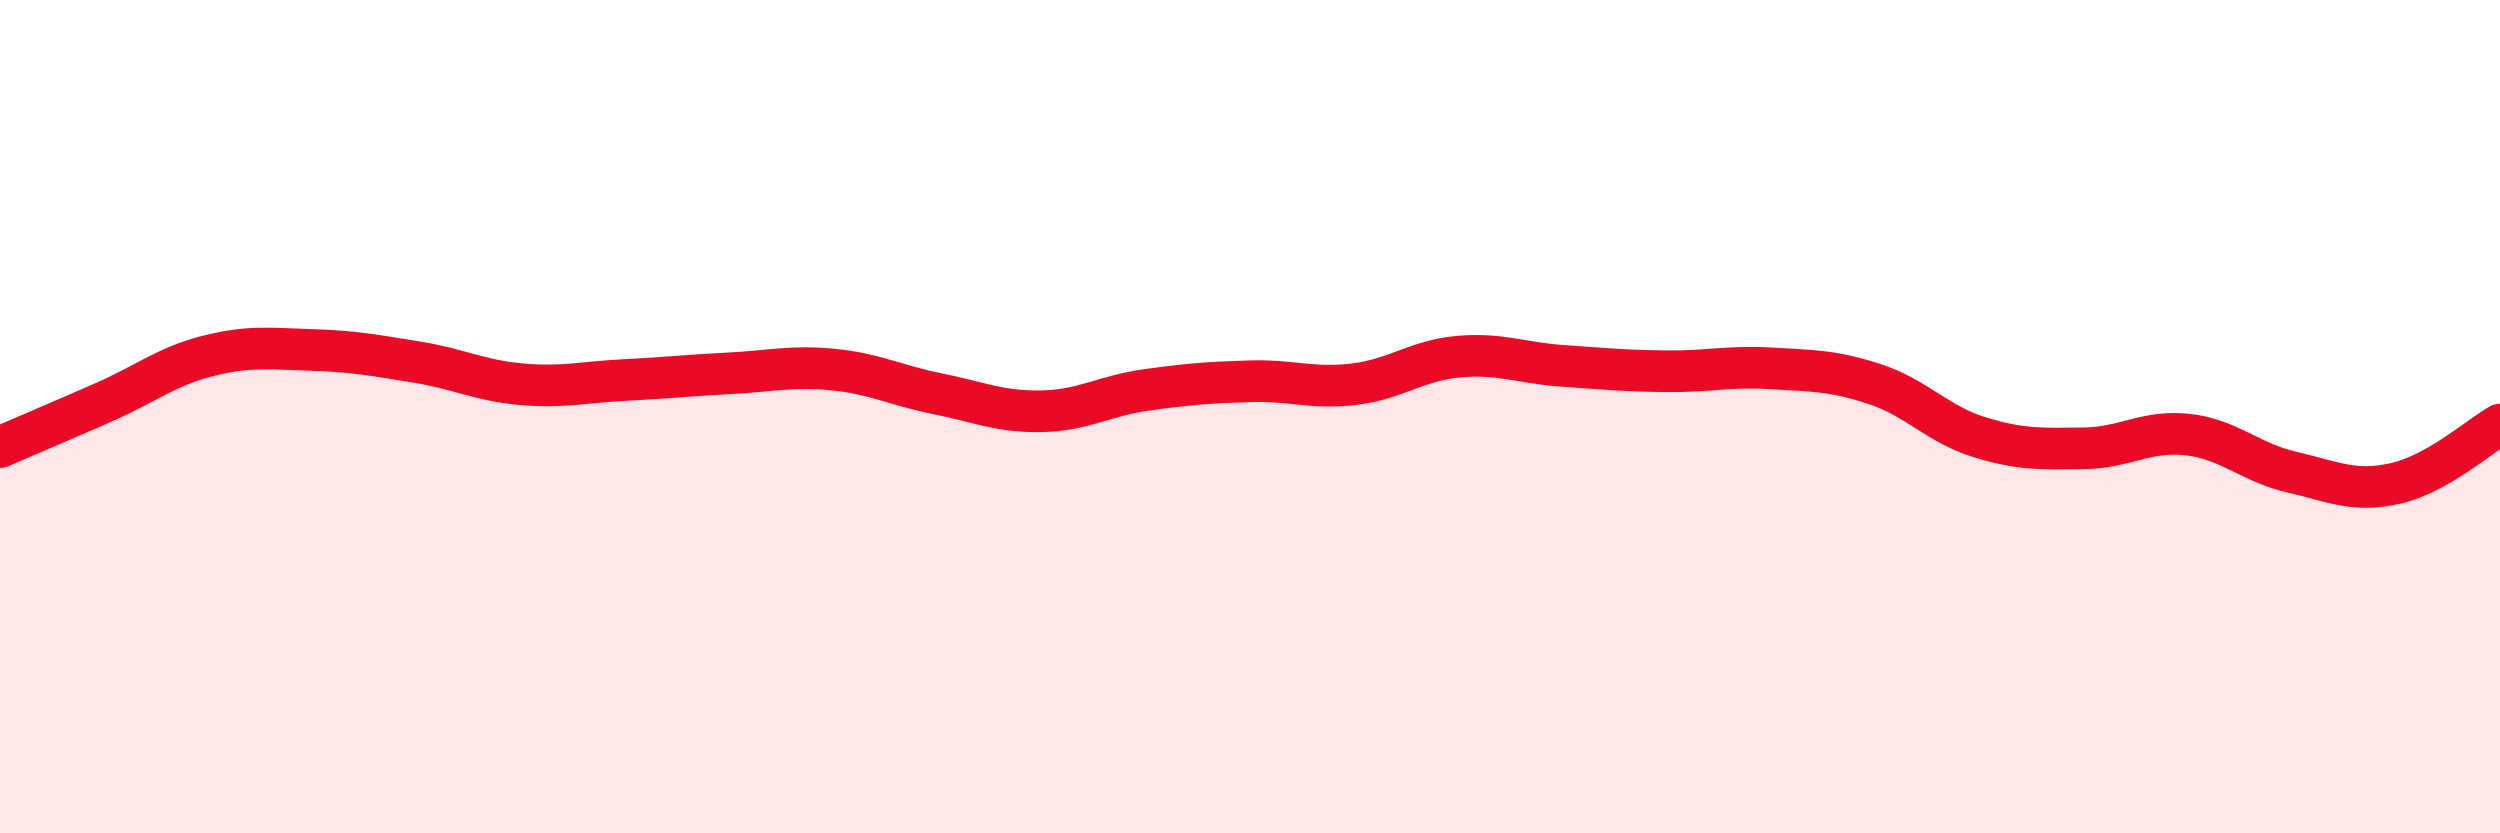 
    <svg width="60" height="20" viewBox="0 0 60 20" xmlns="http://www.w3.org/2000/svg">
      <path
        d="M 0,10.73 C 0.5,10.51 1.5,10.09 2.5,9.65 C 3.5,9.21 4,8.79 5,8.54 C 6,8.29 6.5,8.37 7.5,8.4 C 8.5,8.43 9,8.53 10,8.69 C 11,8.85 11.5,9.13 12.5,9.22 C 13.5,9.31 14,9.17 15,9.12 C 16,9.07 16.5,9.01 17.5,8.96 C 18.5,8.91 19,8.77 20,8.87 C 21,8.97 21.5,9.25 22.5,9.45 C 23.5,9.65 24,9.89 25,9.87 C 26,9.85 26.5,9.5 27.5,9.36 C 28.5,9.22 29,9.18 30,9.15 C 31,9.12 31.5,9.34 32.5,9.22 C 33.5,9.1 34,8.65 35,8.56 C 36,8.47 36.5,8.71 37.5,8.78 C 38.5,8.85 39,8.9 40,8.91 C 41,8.92 41.5,8.78 42.5,8.84 C 43.5,8.9 44,8.89 45,9.22 C 46,9.55 46.5,10.18 47.5,10.49 C 48.5,10.8 49,10.77 50,10.76 C 51,10.75 51.5,10.32 52.5,10.43 C 53.5,10.54 54,11.1 55,11.33 C 56,11.56 56.5,11.83 57.5,11.6 C 58.5,11.37 59.5,10.47 60,10.19L60 20L0 20Z"
        fill="#EB0A25"
        opacity="0.1"
        stroke-linecap="round"
        stroke-linejoin="round"
      />
      <path
        d="M 0,10.73 C 0.5,10.51 1.5,10.09 2.5,9.65 C 3.5,9.21 4,8.79 5,8.54 C 6,8.29 6.5,8.37 7.5,8.4 C 8.5,8.43 9,8.53 10,8.69 C 11,8.85 11.5,9.13 12.5,9.22 C 13.5,9.31 14,9.17 15,9.12 C 16,9.07 16.5,9.01 17.5,8.96 C 18.5,8.91 19,8.77 20,8.87 C 21,8.97 21.5,9.25 22.5,9.45 C 23.5,9.65 24,9.89 25,9.87 C 26,9.85 26.5,9.5 27.5,9.36 C 28.5,9.22 29,9.18 30,9.15 C 31,9.12 31.5,9.34 32.5,9.22 C 33.5,9.1 34,8.65 35,8.56 C 36,8.47 36.5,8.71 37.5,8.78 C 38.5,8.85 39,8.9 40,8.91 C 41,8.92 41.5,8.78 42.5,8.84 C 43.5,8.9 44,8.89 45,9.22 C 46,9.55 46.5,10.18 47.5,10.49 C 48.5,10.8 49,10.77 50,10.76 C 51,10.75 51.5,10.32 52.5,10.43 C 53.5,10.54 54,11.1 55,11.33 C 56,11.56 56.5,11.83 57.5,11.6 C 58.5,11.37 59.5,10.47 60,10.19"
        stroke="#EB0A25"
        stroke-width="1"
        fill="none"
        stroke-linecap="round"
        stroke-linejoin="round"
      />
    </svg>
  